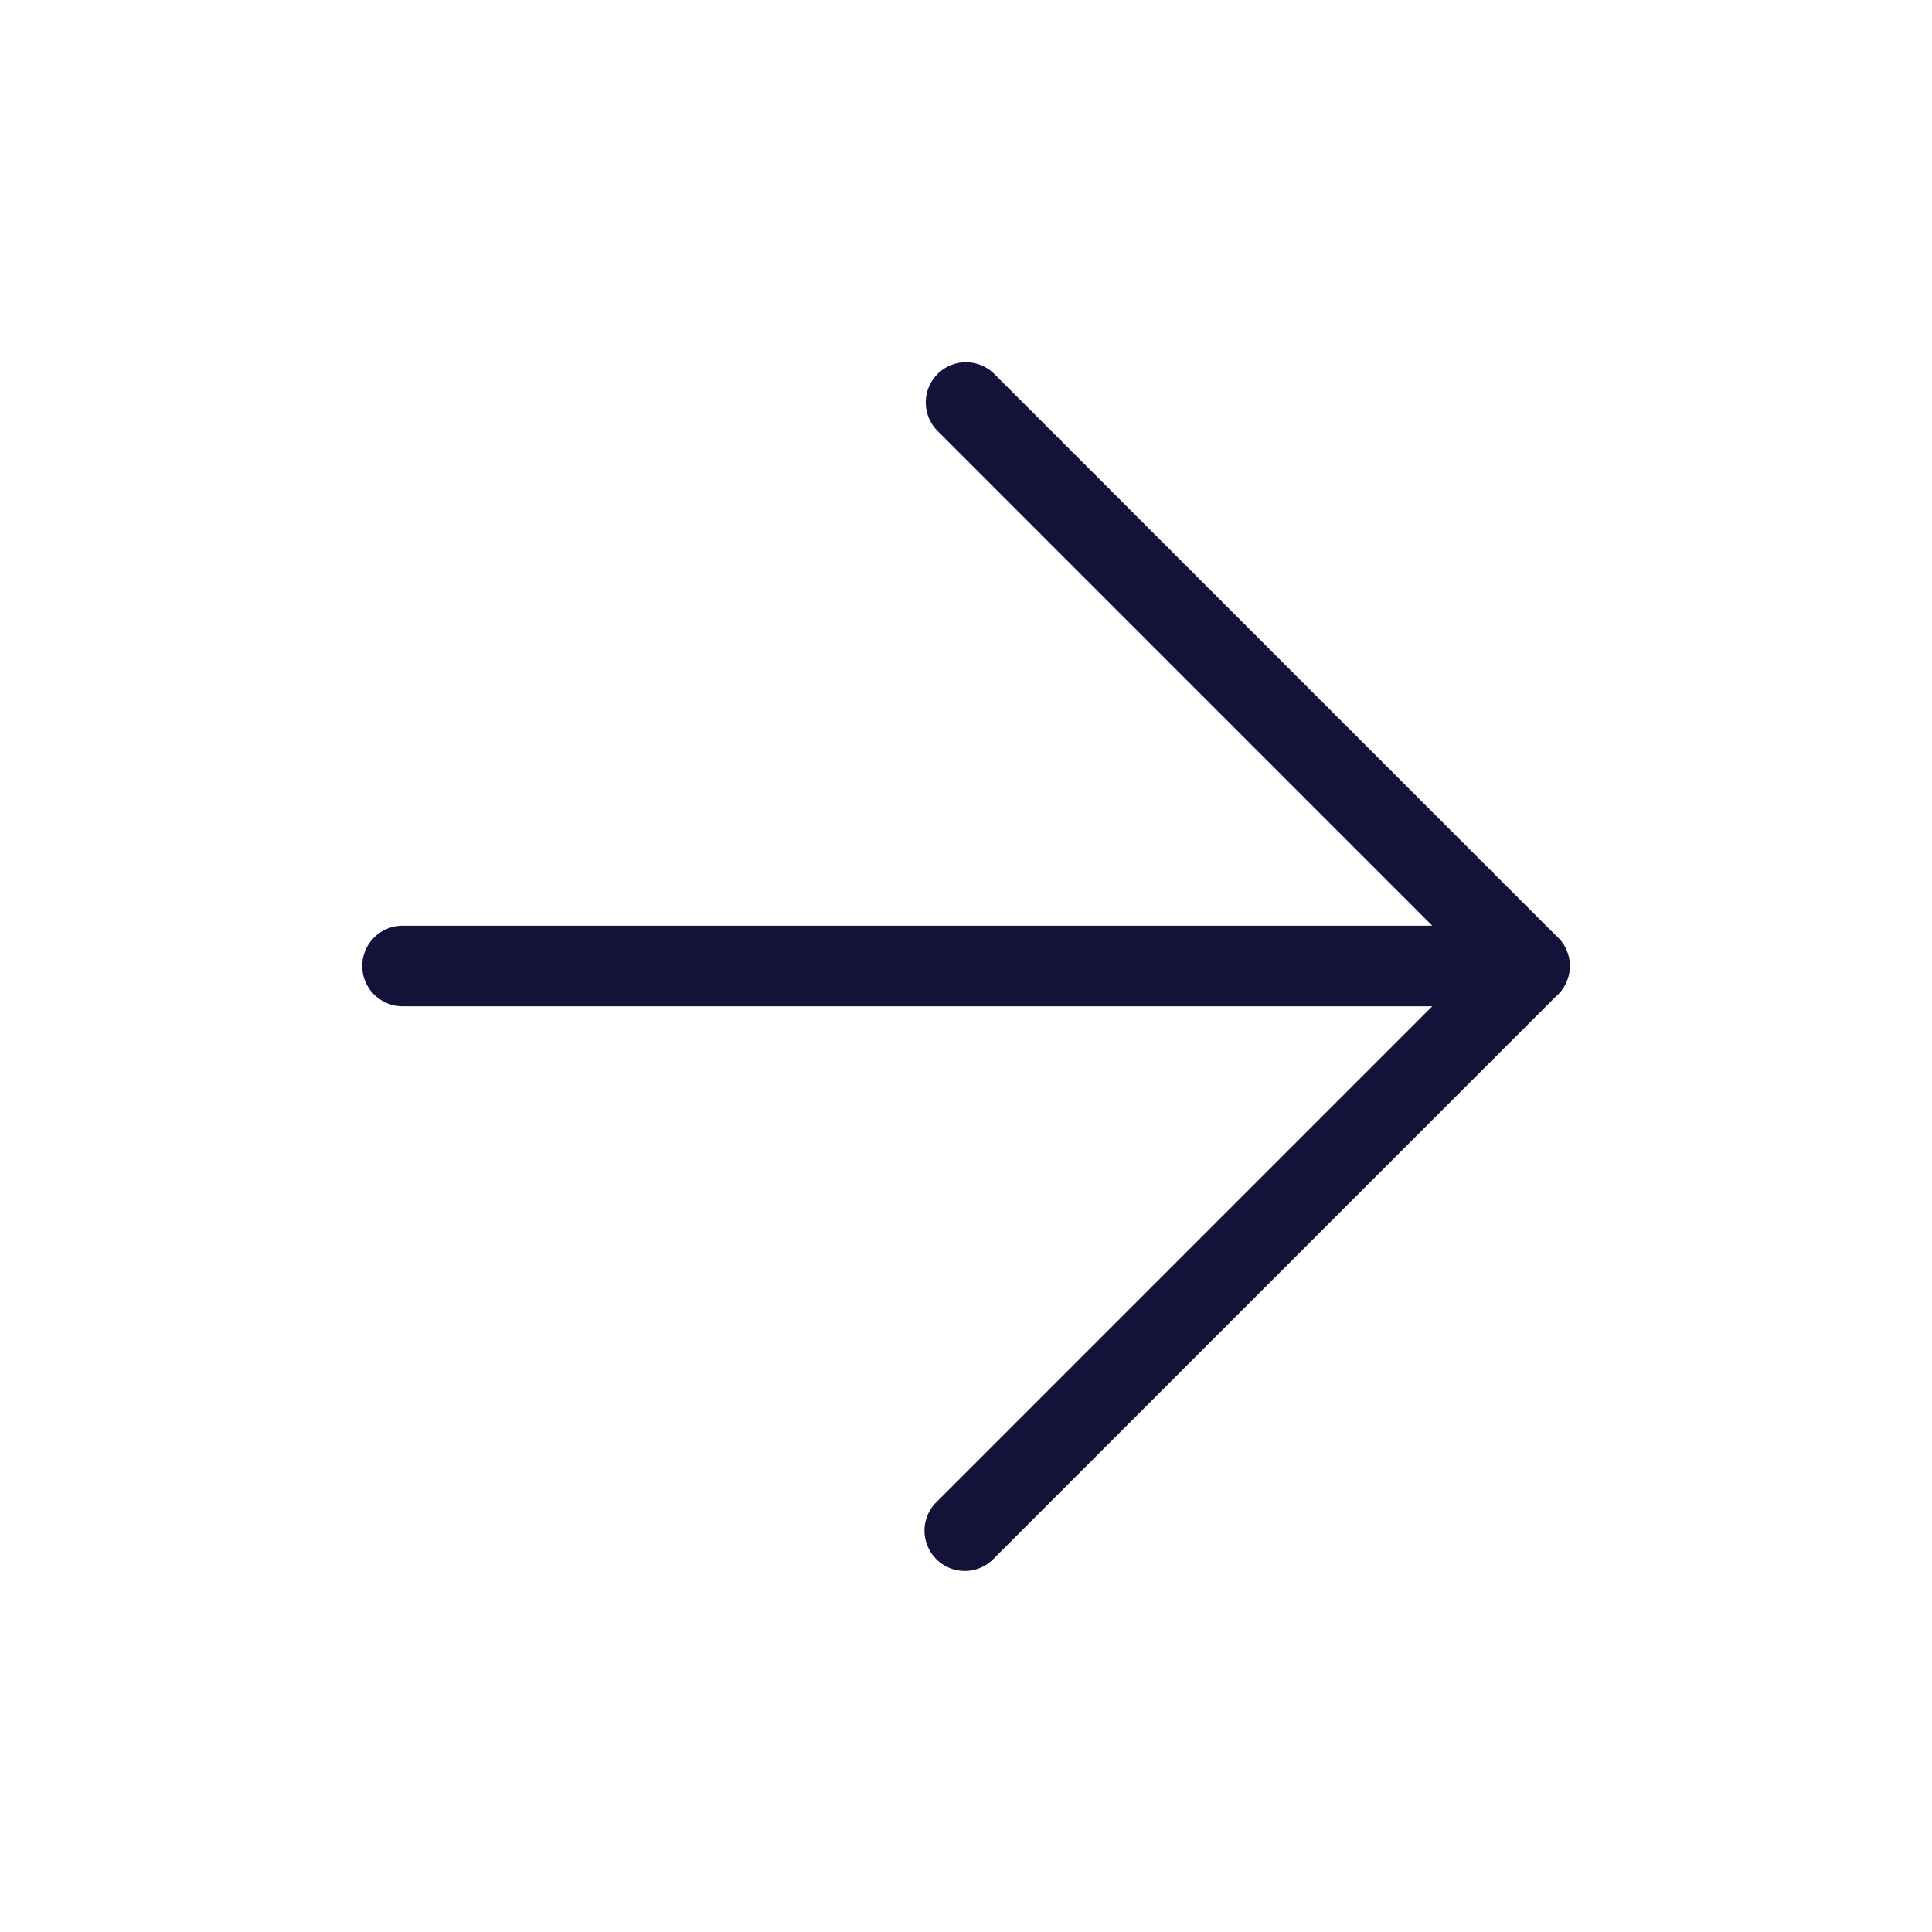 <svg xmlns="http://www.w3.org/2000/svg" width="32" height="32" fill="none" viewBox="0 0 32 32"><g fill="#13133A" fill-rule="evenodd" clip-rule="evenodd"><path d="M26 16a.667.667 0 0 0-.667-.667H6.667a.667.667 0 0 0 0 1.334h18.666A.667.667 0 0 0 26 16"/><path d="M15.529 6.195a.667.667 0 0 0 0 .943L24.39 16l-8.862 8.862a.667.667 0 1 0 .942.943l9.334-9.334a.667.667 0 0 0 0-.942L16.47 6.195a.667.667 0 0 0-.942 0"/></g></svg>